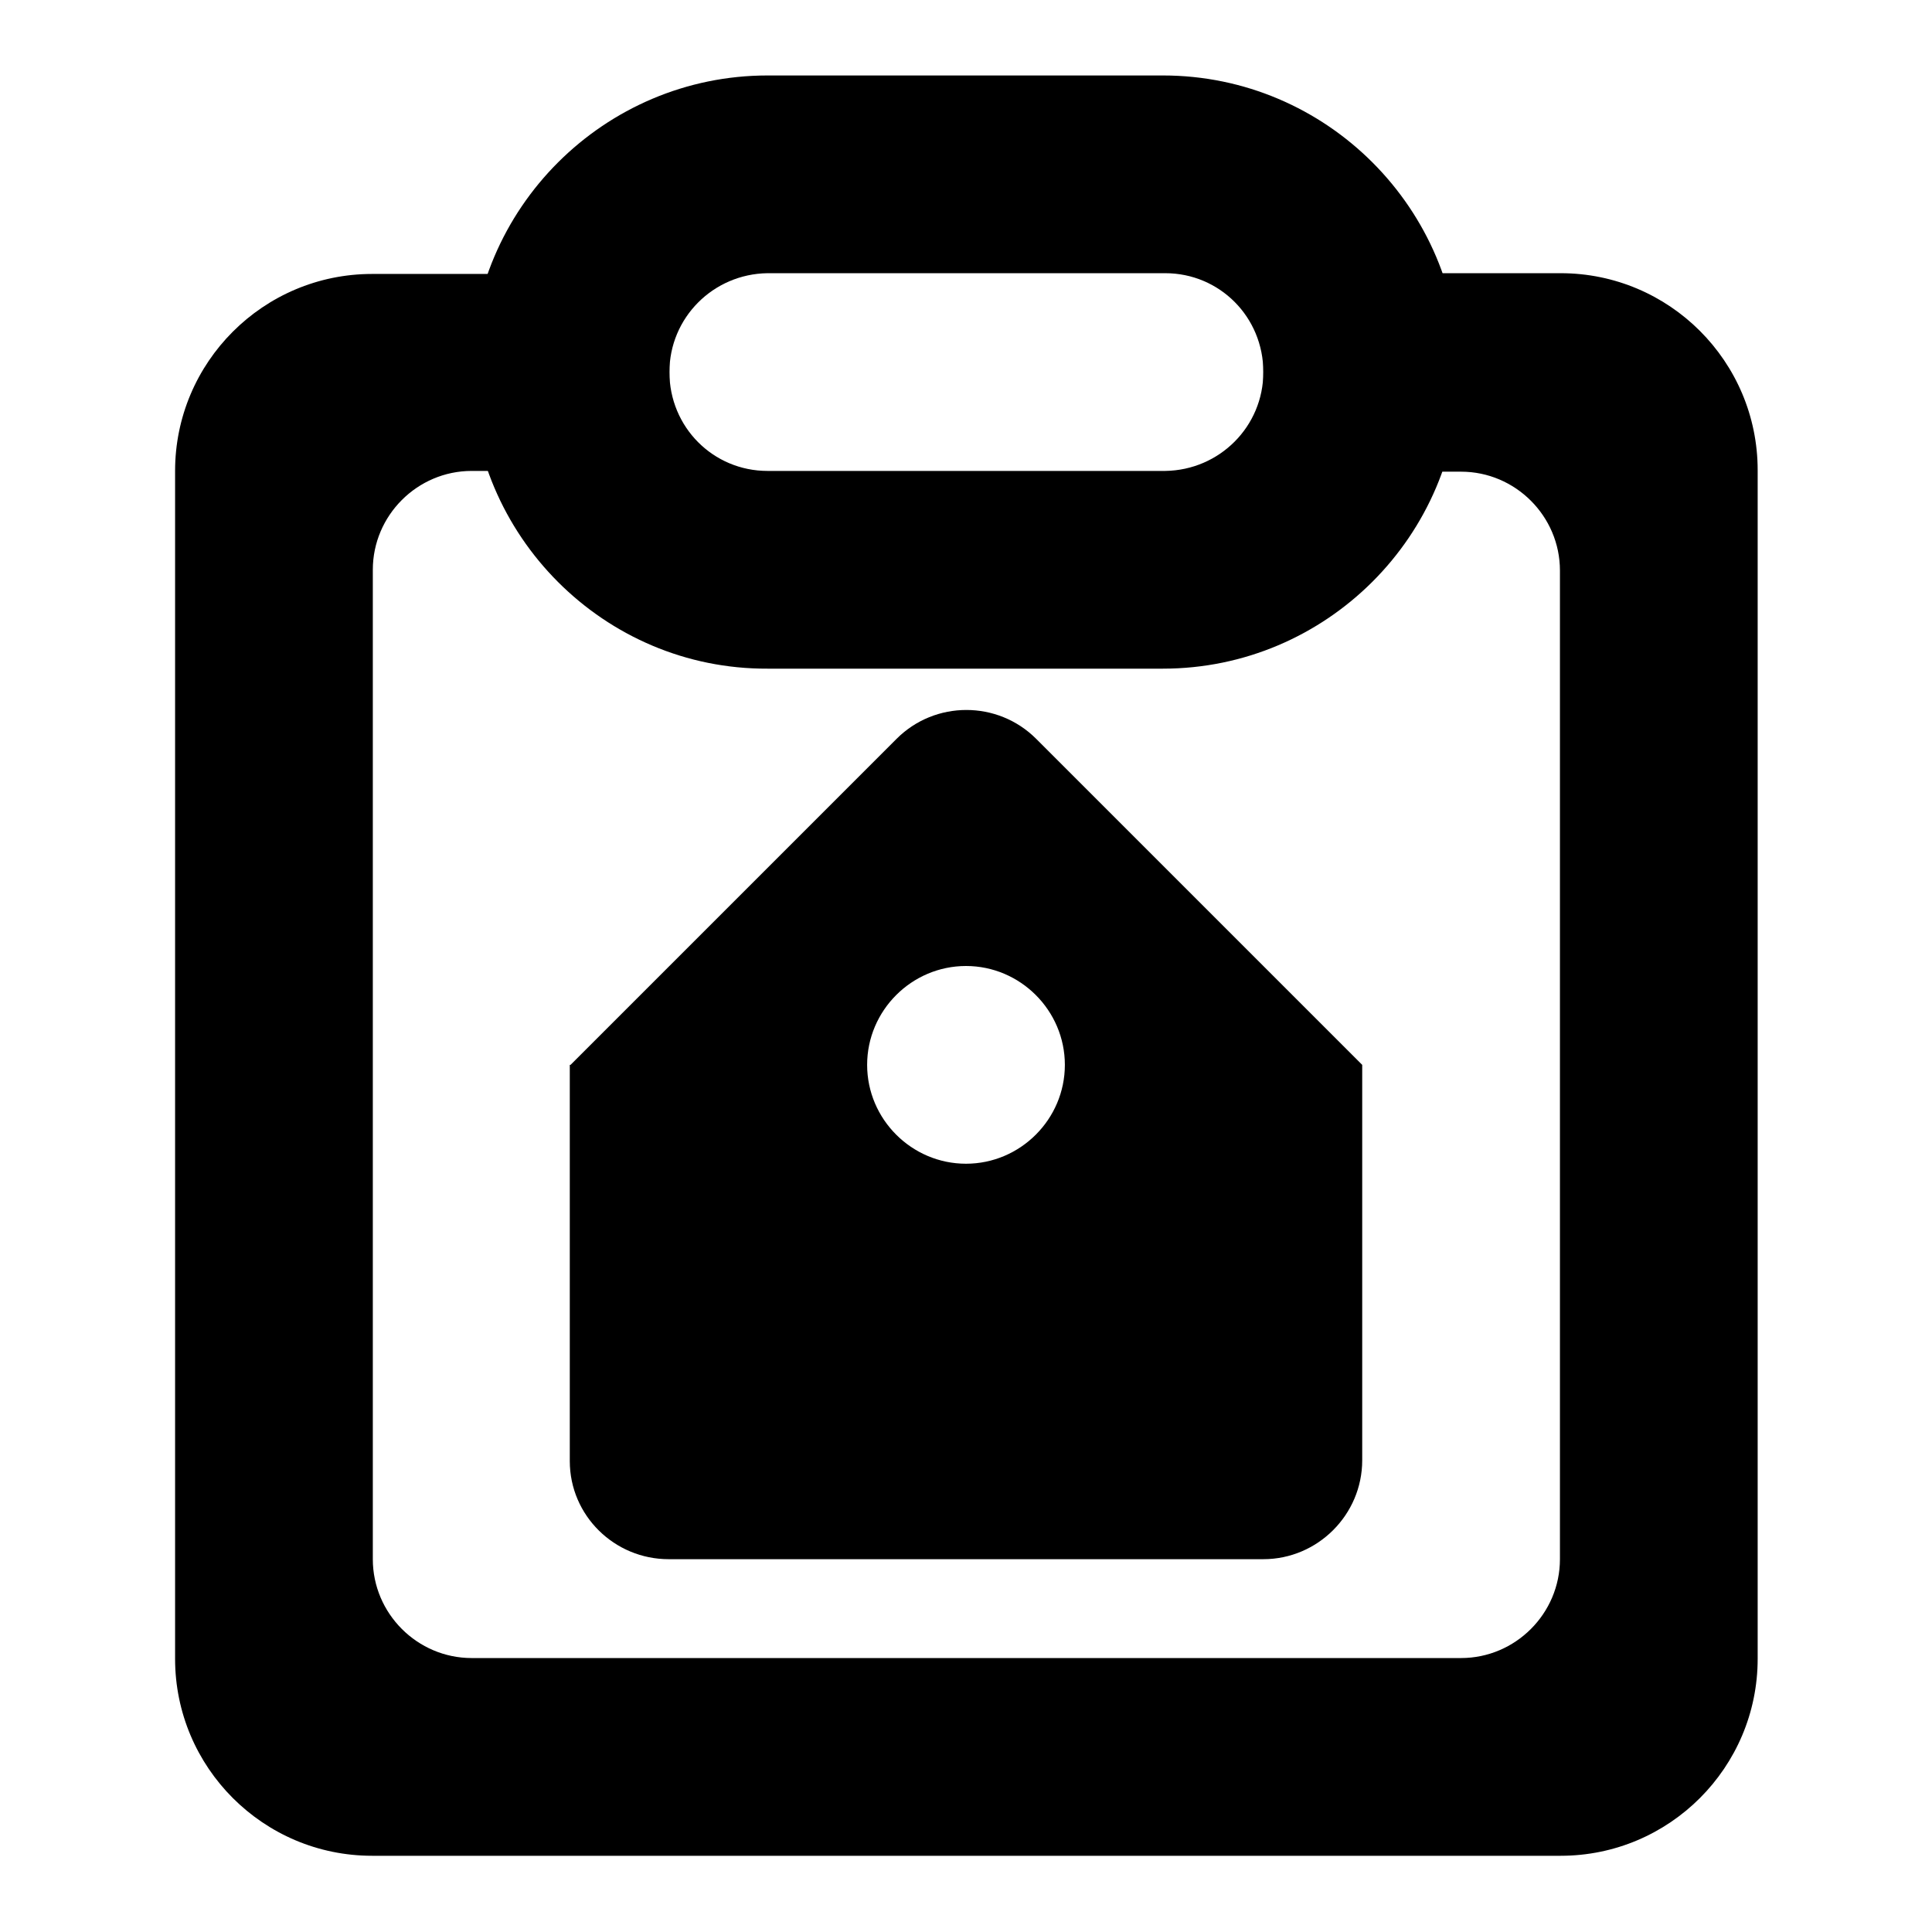 <?xml version="1.0" encoding="utf-8"?>
<!-- Svg Vector Icons : http://www.onlinewebfonts.com/icon -->
<!DOCTYPE svg PUBLIC "-//W3C//DTD SVG 1.1//EN" "http://www.w3.org/Graphics/SVG/1.1/DTD/svg11.dtd">
<svg version="1.1" xmlns="http://www.w3.org/2000/svg" xmlns:xlink="http://www.w3.org/1999/xlink" x="0px" y="0px" viewBox="0 0 256 256" enable-background="new 0 0 256 256" xml:space="preserve">
<g> <path fill="#000000" d="M88.7,36.2v26.2H62.5c-7.2,0-13.1,5.9-13.1,13.1v131.1c0,7.2,5.9,13.1,13.1,13.1h131.1 c7.2,0,13.1-5.9,13.1-13.1V75.6c0-7.2-5.9-13.1-13.1-13.1h-26.2V36.2h39.4c14.4,0,26.1,11.7,26.1,26.1v157.5 c0,14.4-11.7,26.1-26.1,26.1H49.3c-14.4,0-26.1-11.7-26.1-26.1V62.4c0-14.4,11.7-26.1,26.1-26.1H88.7z"/> <path fill="#000000" d="M62.4,49.3c0-21.7,17.7-39.3,39.3-39.3h52.4c21.7,0,39.3,17.7,39.3,39.3c0,21.7-17.7,39.3-39.3,39.3h-52.4 C80.1,88.7,62.4,71,62.4,49.3z M88.7,49.3c0,7.3,5.8,13.1,13,13.1h52.7c7.2-0.1,13-5.9,13-13.1c0-7.3-5.8-13.1-13-13.1h-52.7 C94.5,36.3,88.7,42.1,88.7,49.3z M75.6,141.1l43.2-43.2c5.1-5.1,13.4-5.1,18.5,0c0,0,0,0,0,0l43.2,43.2v52.4 c0,7.2-5.9,13.1-13.1,13.1H88.6c-7.2,0-13.1-5.8-13.1-13c0,0,0,0,0-0.1V141.1z M128,154.2c7.2,0,13.1-5.9,13.1-13.1 S135.2,128,128,128s-13.1,5.9-13.1,13.1S120.8,154.2,128,154.2L128,154.2z"/></g>
</svg>
